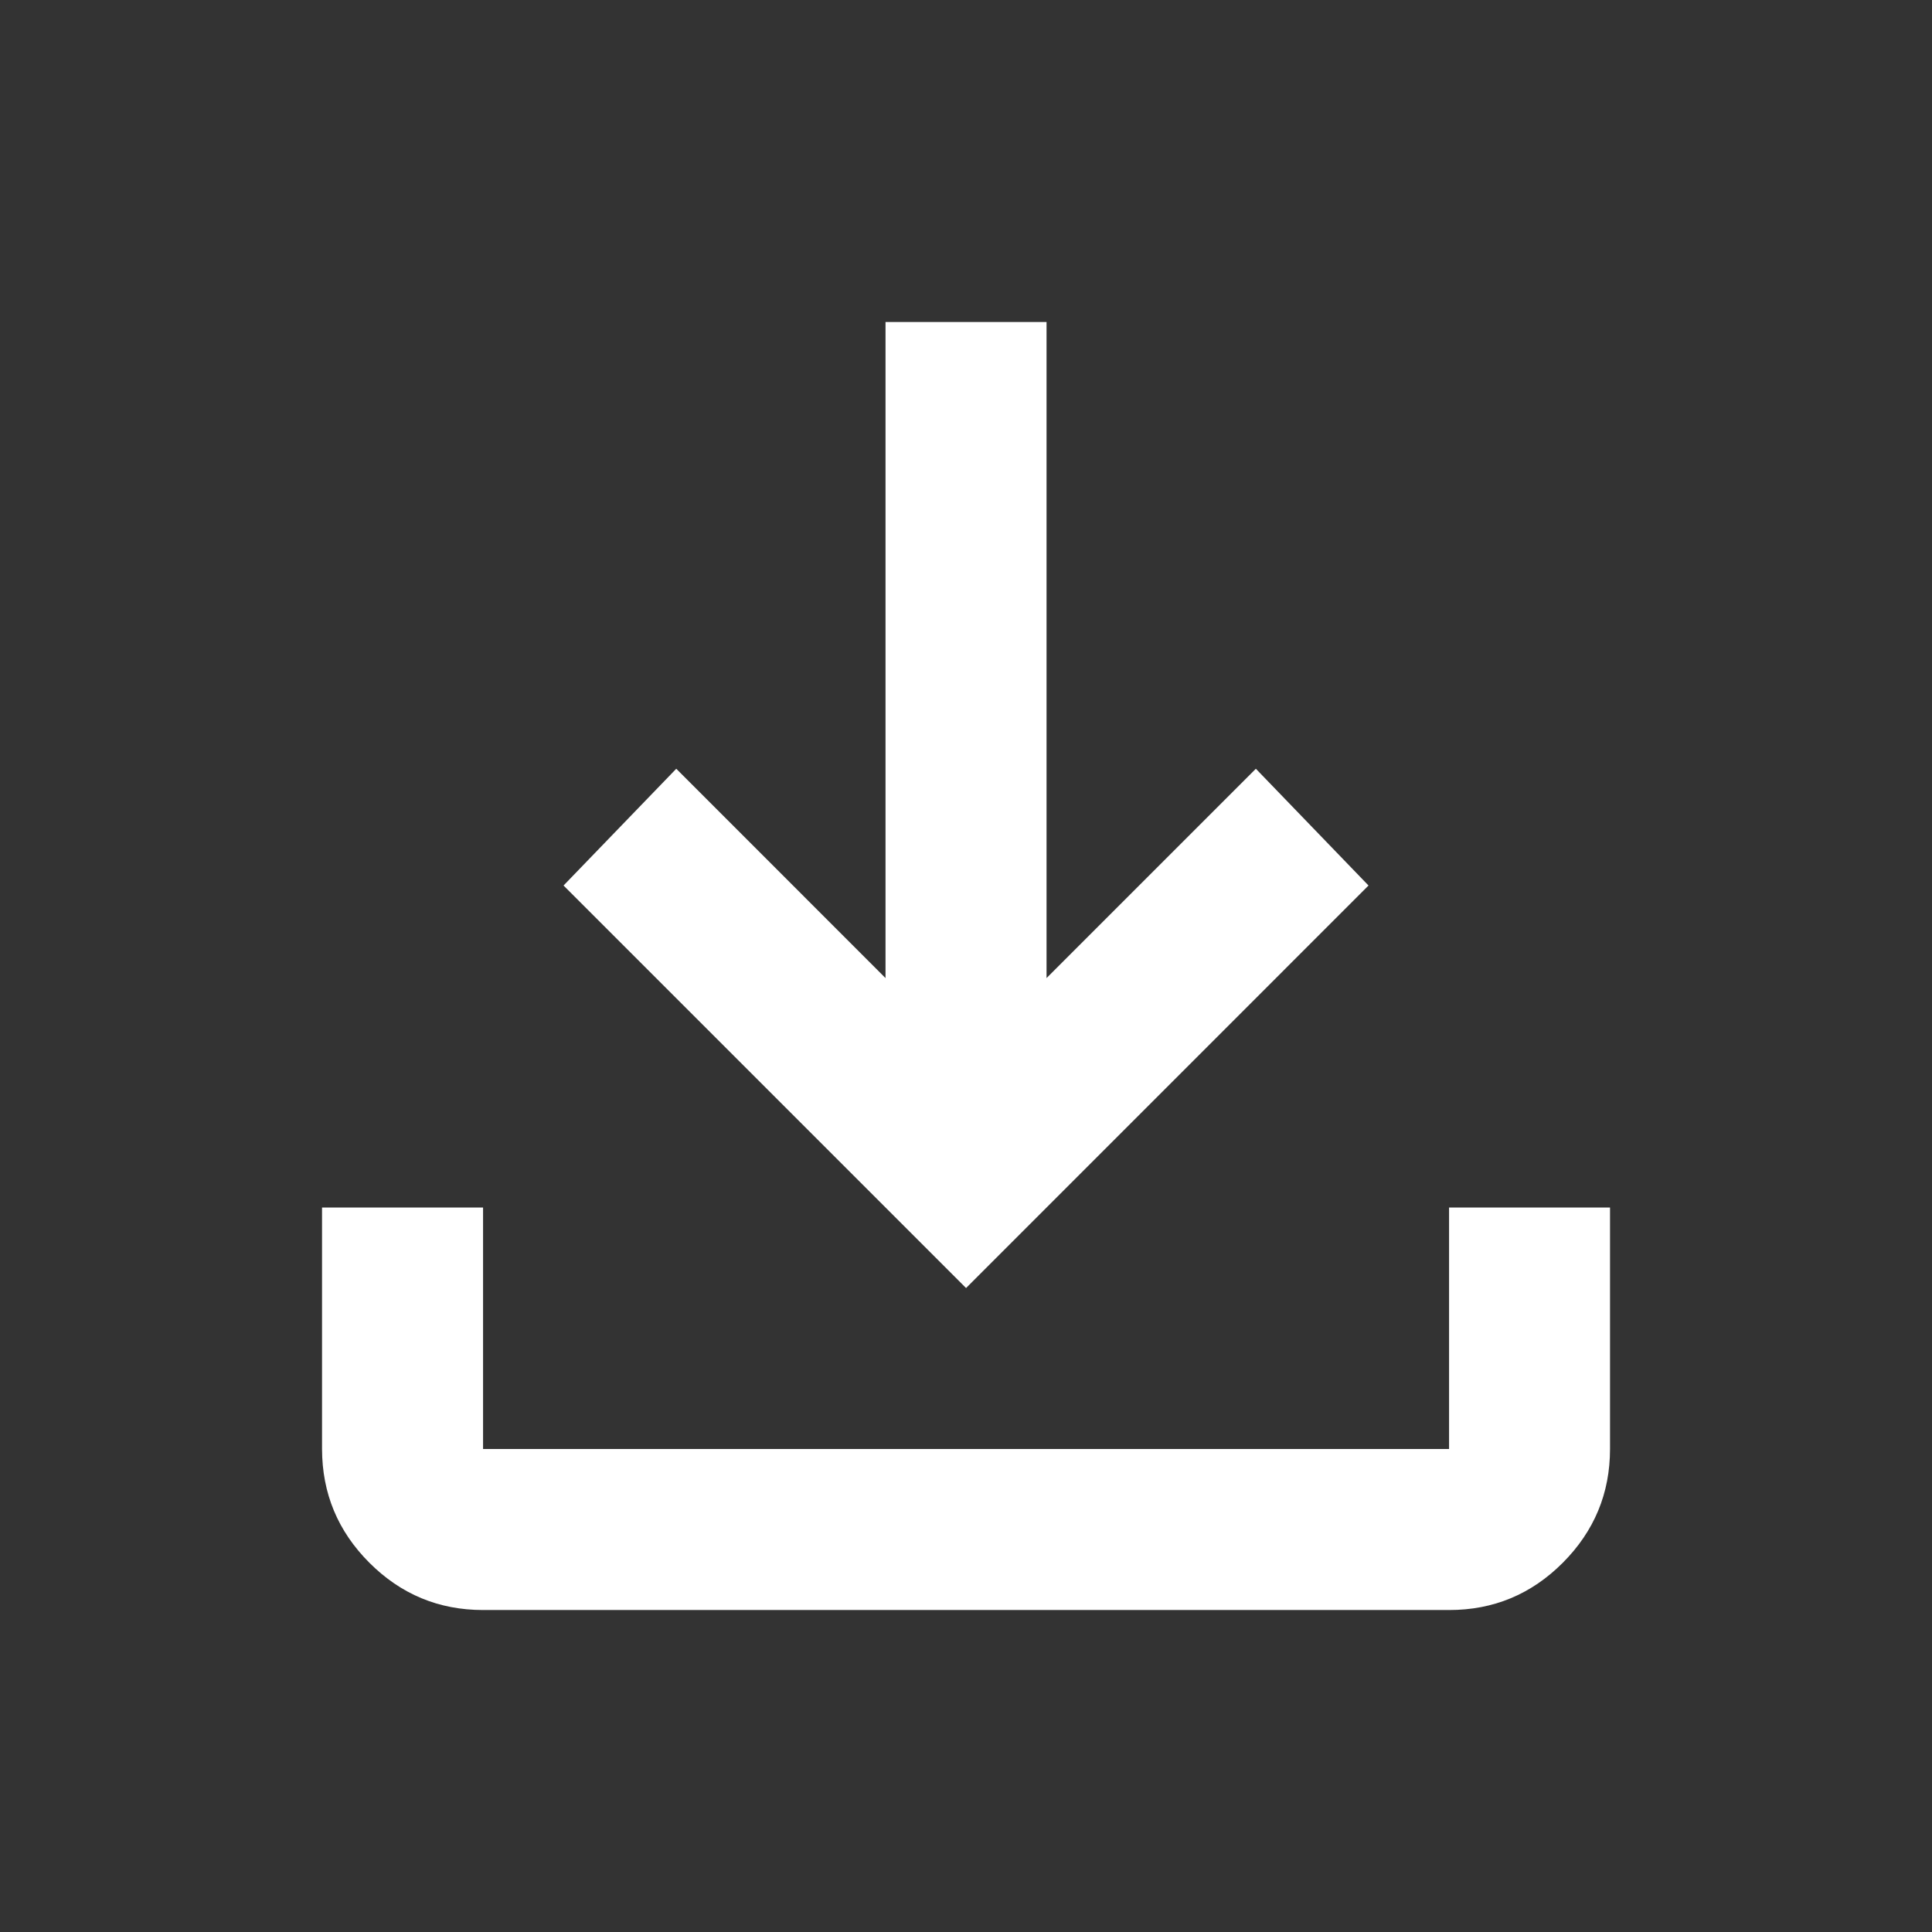 <svg width="32" height="32" viewBox="0 0 32 32" fill="none" xmlns="http://www.w3.org/2000/svg">
<rect x="0" y="0" width="32" height="32" fill="#333333" stroke="none"/>
<path d="M16.001 21.334L9.334 14.667L11.201 12.733L14.667 16.2V5.333H17.334V16.2L20.801 12.733L22.667 14.667L16.001 21.334ZM8.001 26.667C7.267 26.667 6.64 26.406 6.118 25.884C5.596 25.362 5.335 24.734 5.334 24V20H8.001V24H24.001V20H26.667V24C26.667 24.733 26.406 25.361 25.885 25.884C25.363 26.407 24.735 26.668 24.001 26.667H8.001Z" fill="white"/>
</svg>
